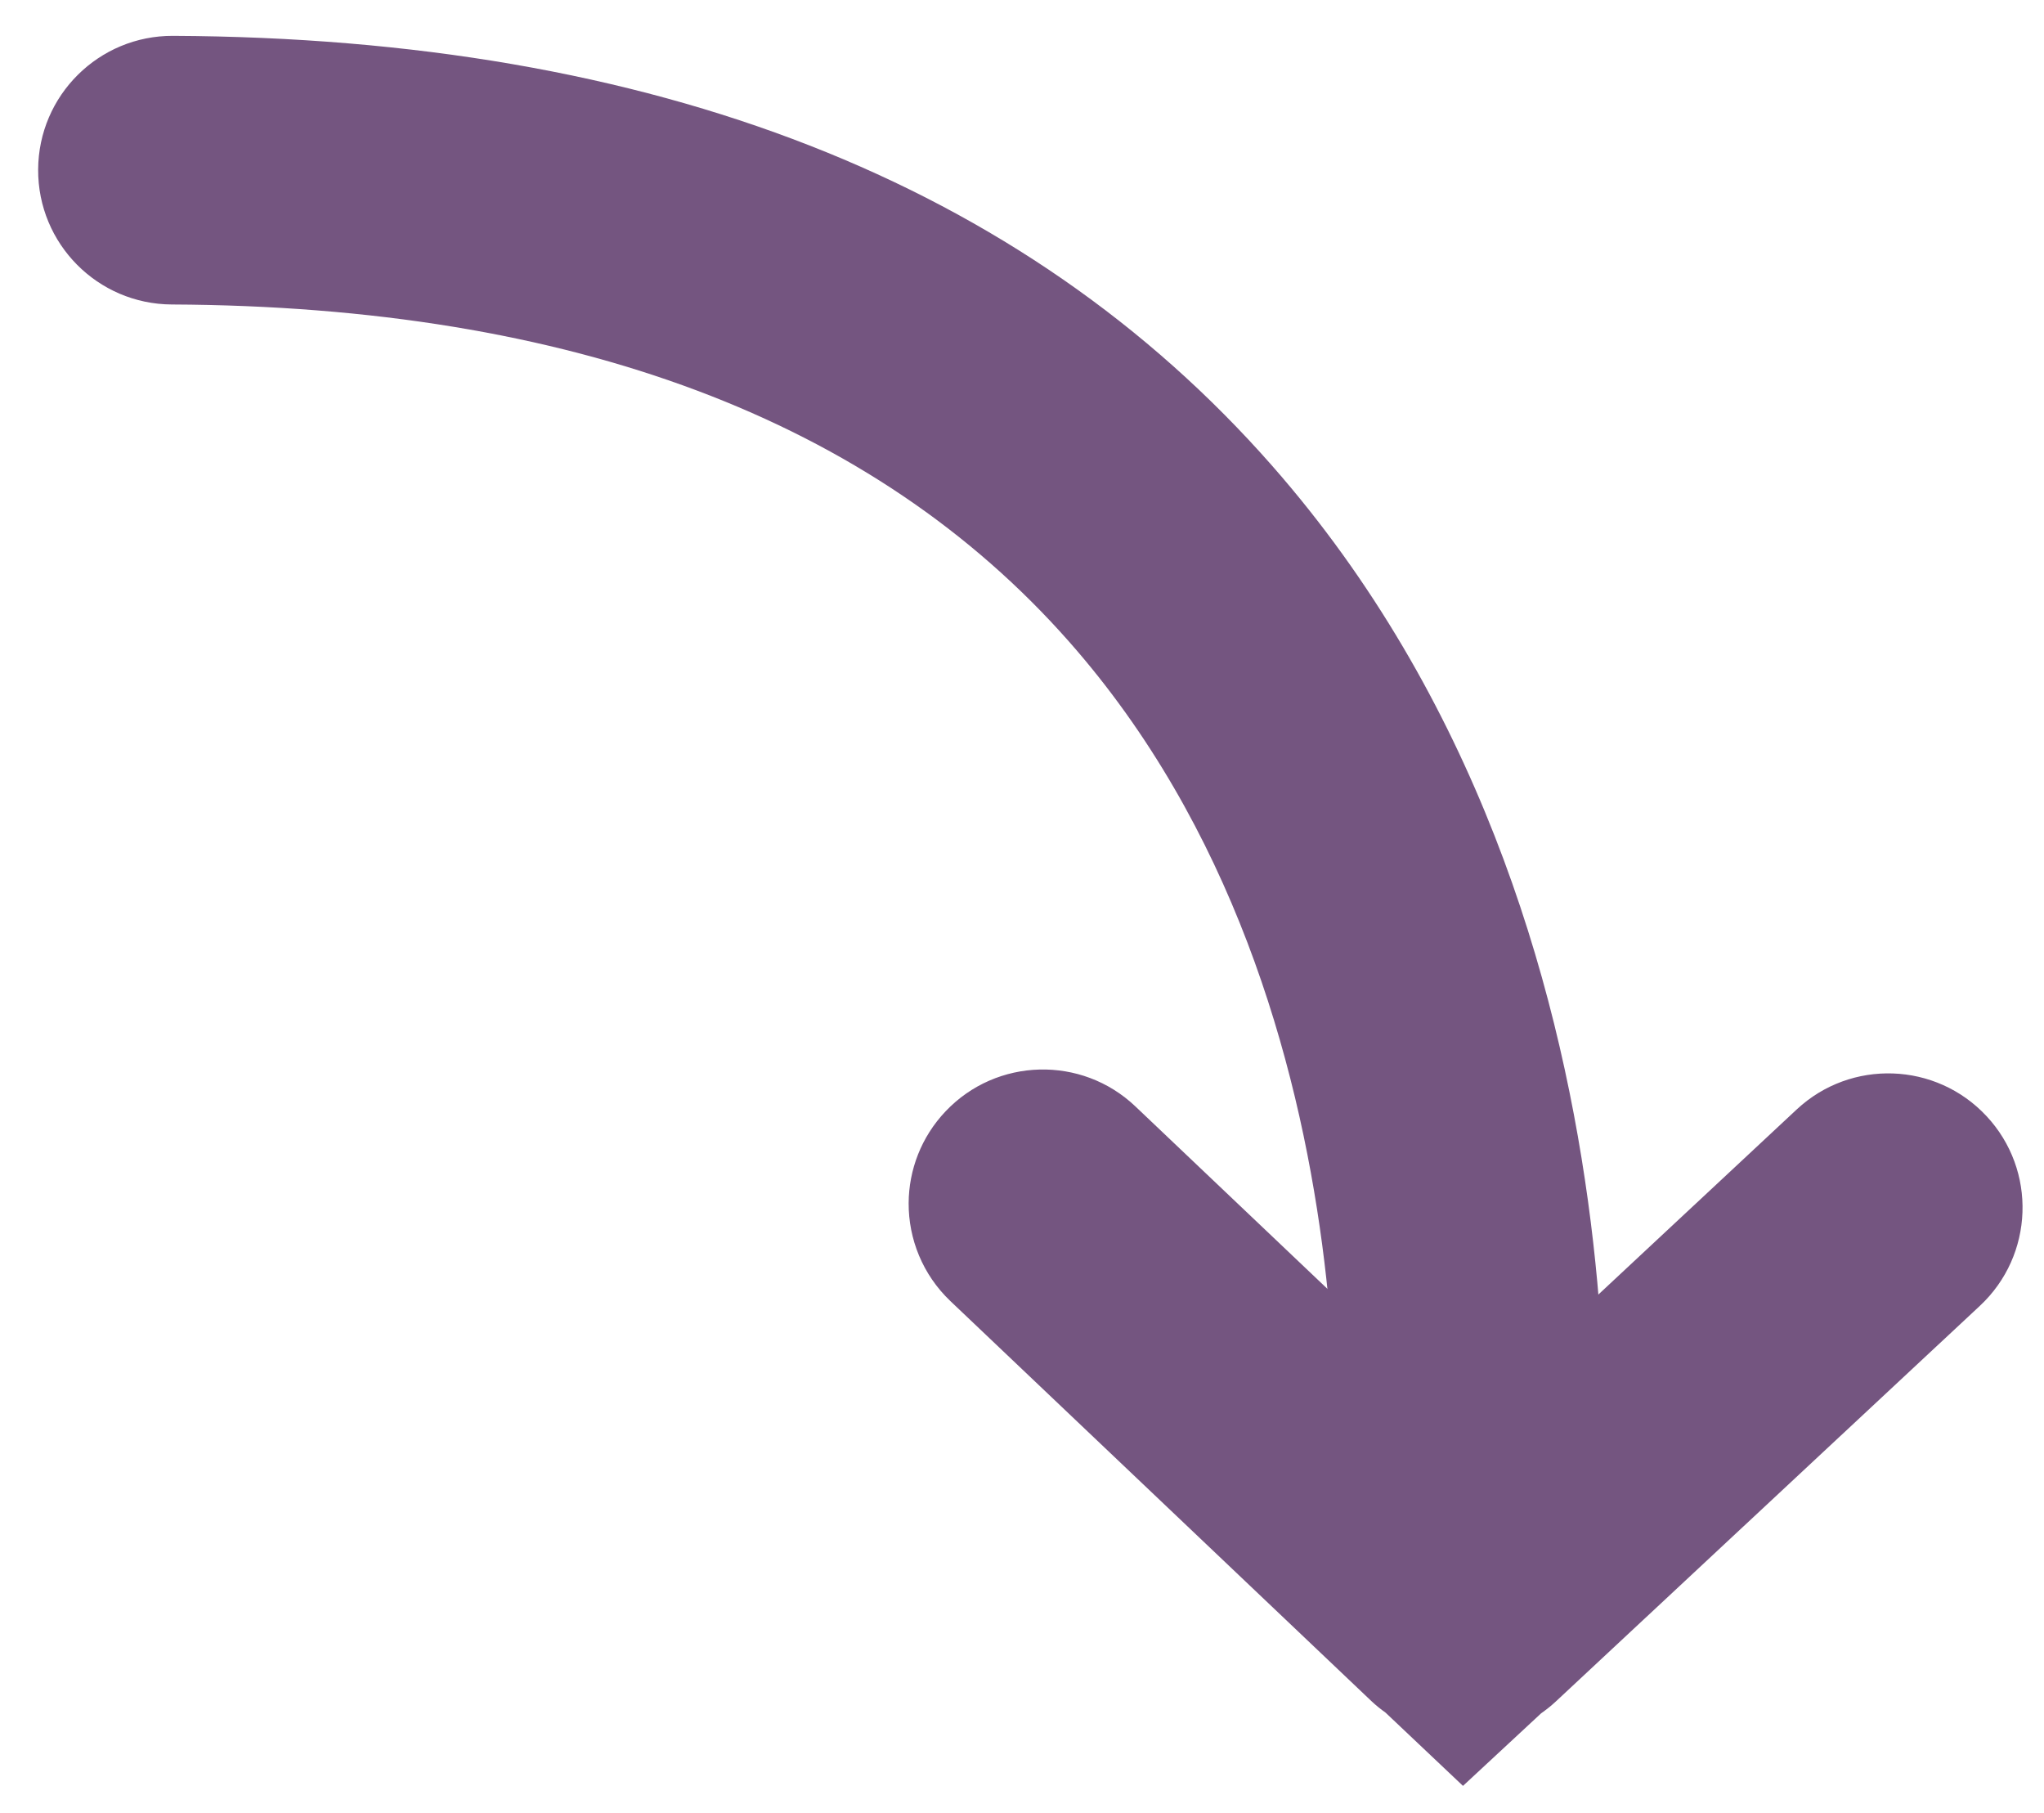 <?xml version="1.0" encoding="utf-8"?>
<!-- Generator: Adobe Illustrator 16.0.0, SVG Export Plug-In . SVG Version: 6.00 Build 0)  -->
<!DOCTYPE svg PUBLIC "-//W3C//DTD SVG 1.1//EN" "http://www.w3.org/Graphics/SVG/1.1/DTD/svg11.dtd">
<svg version="1.1" id="Layer_1" xmlns="http://www.w3.org/2000/svg" xmlns:xlink="http://www.w3.org/1999/xlink" x="0px" y="0px"
	 width="51.5px" height="45.667px" viewBox="0 0 51.5 45.667" enable-background="new 0 0 51.5 45.667" xml:space="preserve">
<g>
	<path fill="#745580" d="M38.829,43.16c0.125-0.089,0.247-0.183,0.36-0.289l10.695-9.976c1.366-1.274,1.441-3.416,0.167-4.78
		c-1.274-1.367-3.415-1.441-4.78-0.169l-8.367,7.806l-8.297-7.881c-1.354-1.287-3.497-1.231-4.782,0.123
		c-0.617,0.65-0.927,1.482-0.931,2.313c-0.004,0.899,0.35,1.801,1.054,2.47L34.552,42.85c0.114,0.108,0.235,0.204,0.359,0.293
		l1.95,1.844L38.829,43.16z"/>
	<path fill="#745580" d="M0.961,4.271c0.009-1.869,1.53-3.376,3.398-3.368c12.113,0.056,21.432,3.701,27.696,10.833
		c10.213,11.629,8.272,28.133,8.186,28.831c-0.232,1.854-1.926,3.168-3.778,2.937c-1.853-0.233-3.167-1.922-2.937-3.773
		c0.026-0.221,1.6-14.281-6.586-23.563C22.008,10.574,14.4,7.716,4.328,7.67C2.46,7.661,0.952,6.14,0.961,4.271z"/>
</g>
</svg>
